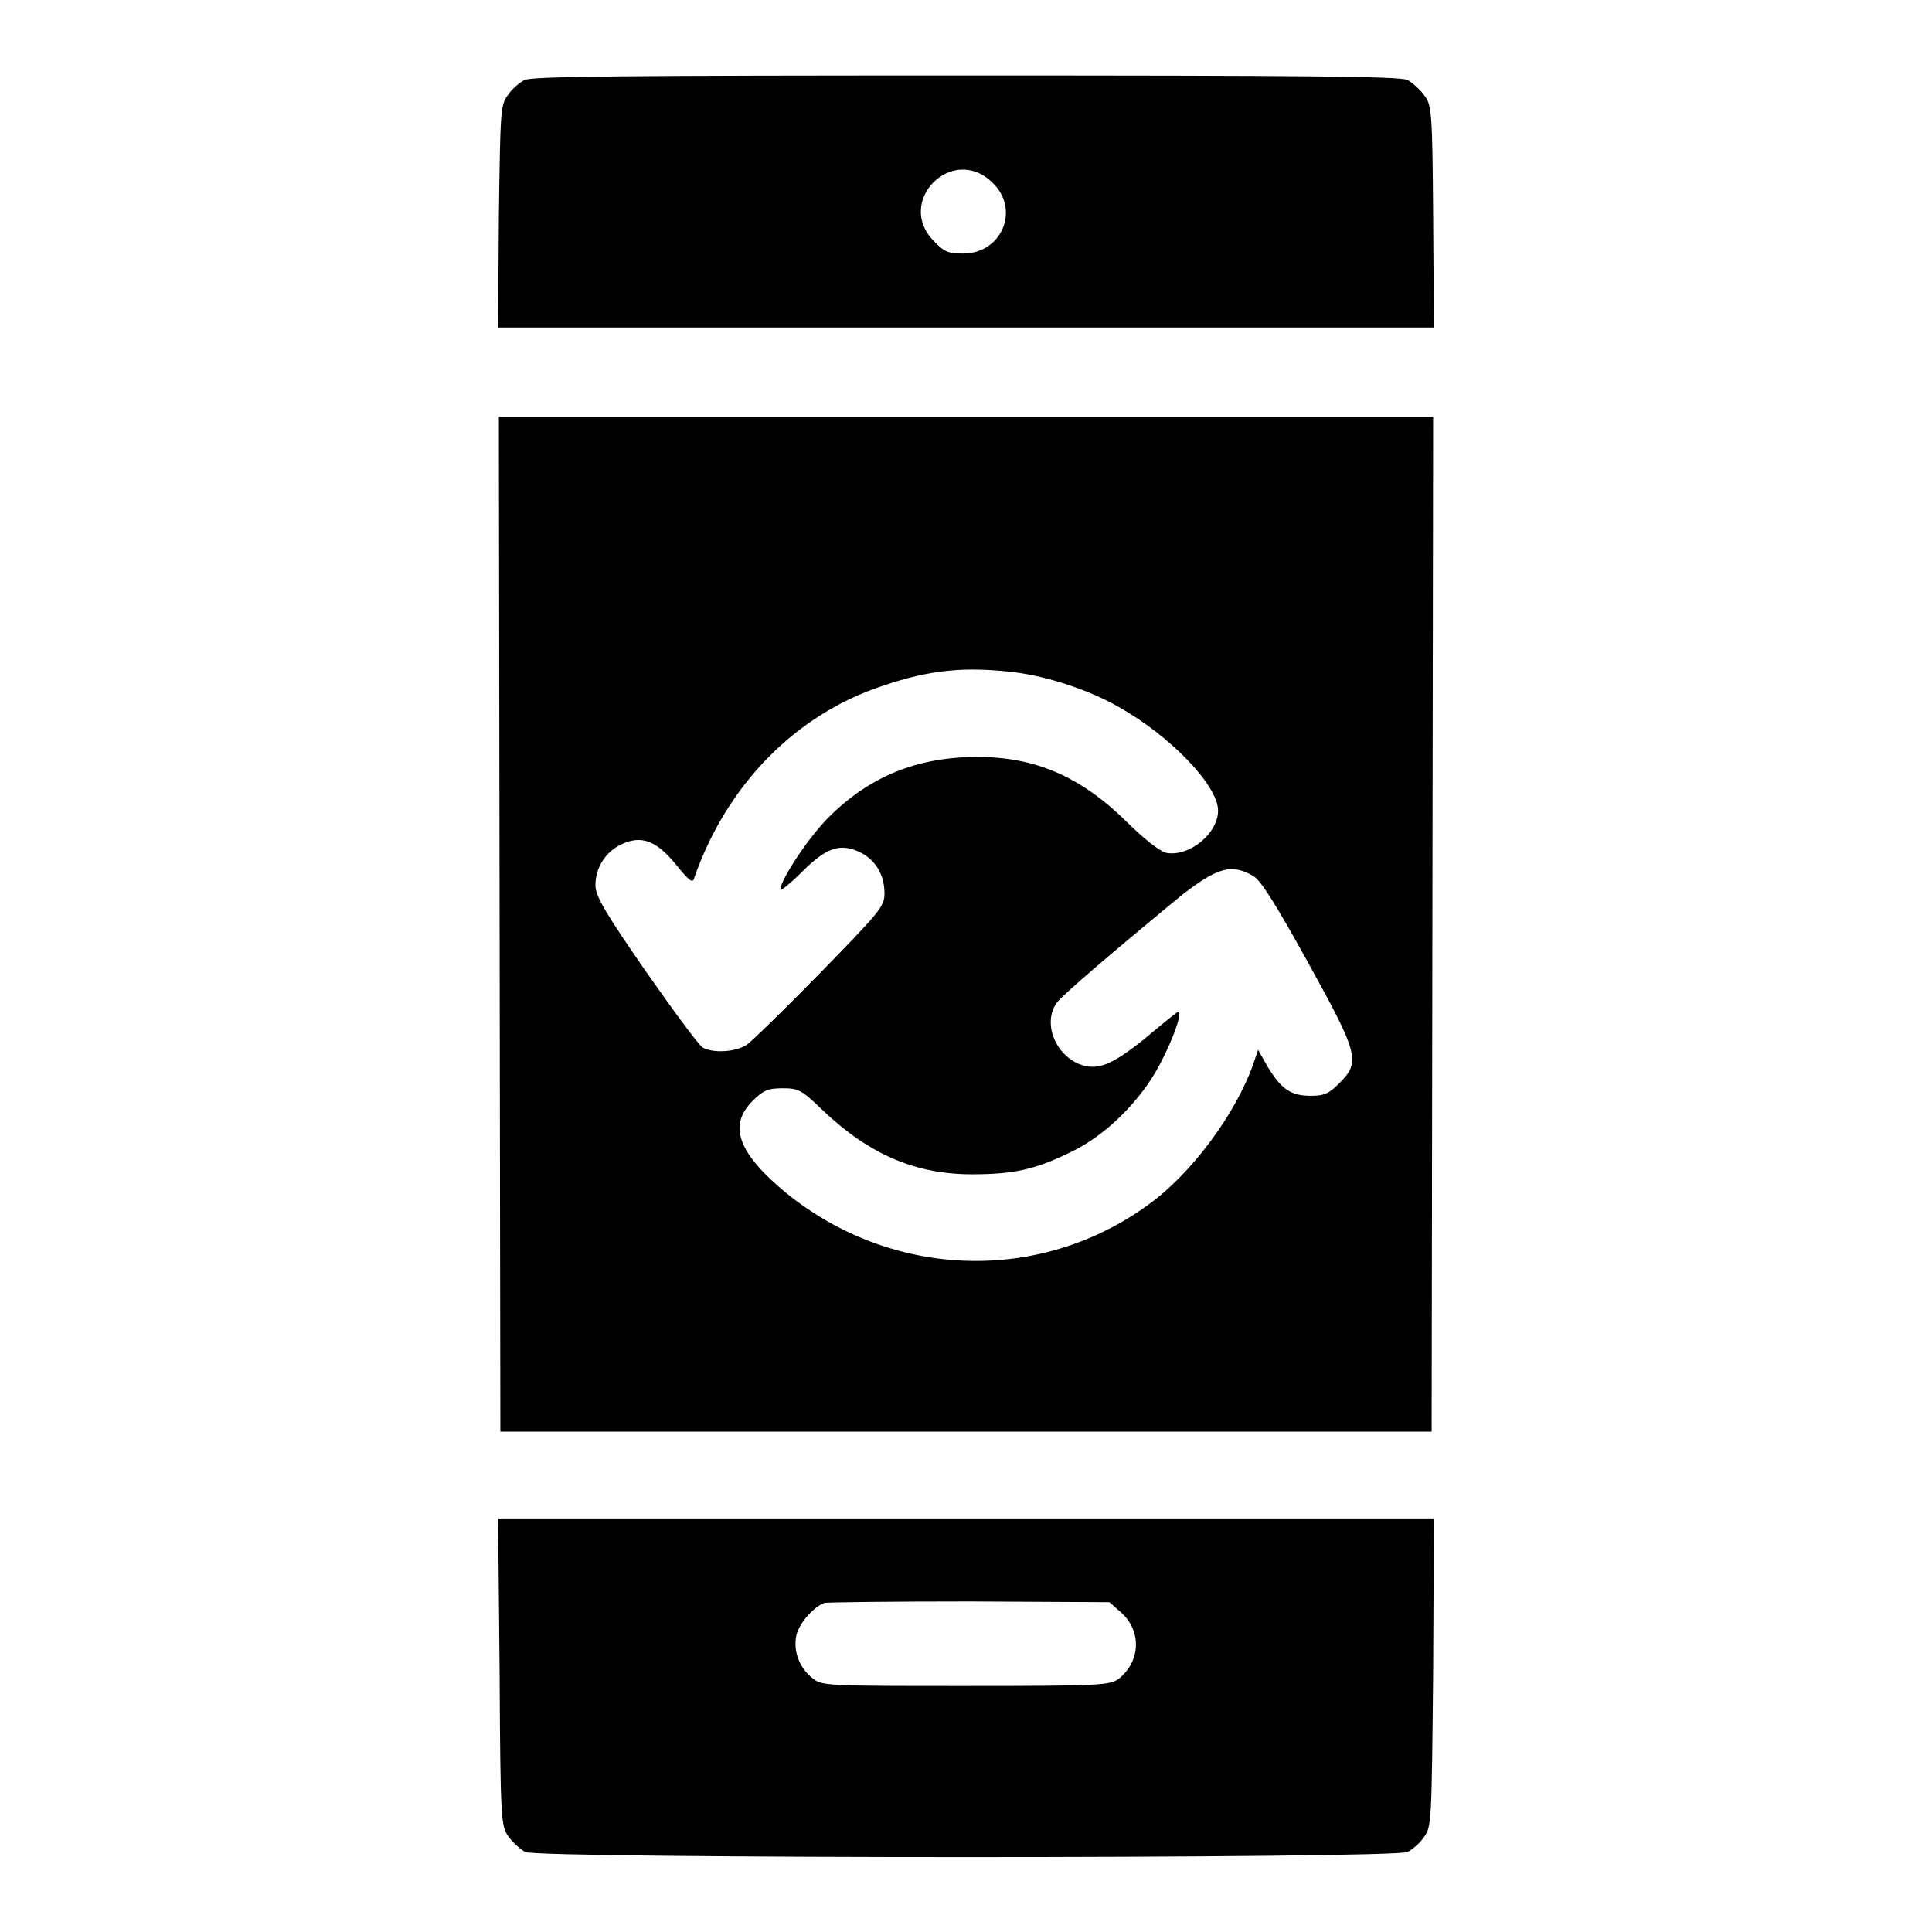<?xml version="1.0" encoding="utf-8"?>
<!-- Svg Vector Icons : http://www.onlinewebfonts.com/icon -->
<!DOCTYPE svg PUBLIC "-//W3C//DTD SVG 1.1//EN" "http://www.w3.org/Graphics/SVG/1.1/DTD/svg11.dtd">
<svg version="1.1" xmlns="http://www.w3.org/2000/svg" xmlns:xlink="http://www.w3.org/1999/xlink" x="0px" y="0px" viewBox="0 0 256 256" enable-background="new 0 0 256 256" xml:space="preserve">
<g><g><g><path fill="#000000" d="M69.5,10.6c-0.6,0.3-1.7,1.2-2.2,2c-1,1.3-1,2.1-1.2,16.1L66,43.4h62h62l-0.1-14.7c-0.1-14.1-0.2-14.8-1.2-16.1c-0.5-0.7-1.6-1.7-2.2-2c-0.9-0.5-14-0.6-58.5-0.6C83.5,10,70.5,10.1,69.5,10.6z M131.5,24.2c3.7,3.5,1.3,9.4-3.9,9.4c-1.9,0-2.5-0.2-3.9-1.7C118.6,26.7,126.2,19,131.5,24.2z"/><path fill="#000000" d="M66.2,122.4l0.1,67.3H128h61.7l0.1-67.3l0.1-67.2H128H66.1L66.2,122.4z M134.6,89.1c4.5,0.6,9.8,2.4,13.5,4.5c7,3.9,13.3,10.5,13.3,13.8c0,3.1-3.9,6.2-6.9,5.6c-0.8-0.2-2.9-1.8-5.2-4.1c-6.1-6-12.1-8.6-19.8-8.6c-8,0-14.3,2.6-19.7,8c-2.7,2.7-6.4,8.3-6.4,9.6c0,0.2,1.3-0.8,2.9-2.4c3.2-3.2,5-3.8,7.6-2.6c2.1,1,3.3,3,3.3,5.5c0,1.7-0.6,2.4-8.5,10.5c-4.7,4.8-9,9-9.7,9.5c-1.4,1-4.5,1.2-5.9,0.4c-0.5-0.3-3.9-4.9-7.6-10.2c-5.4-7.8-6.6-9.9-6.6-11.3c0-2.3,1.3-4.4,3.4-5.4c2.7-1.3,4.7-0.5,7.3,2.7c1.8,2.2,2.2,2.5,2.4,1.7c4.3-12.3,13.4-21.6,24.9-25.4C123.3,88.7,128,88.3,134.6,89.1z M166.1,116.1c1,0.6,3,3.8,7.2,11.4c6.7,12.1,7,13.2,4.2,16c-1.4,1.4-2,1.7-3.8,1.7c-2.7,0-3.9-0.9-5.7-3.8l-1.3-2.3l-0.6,1.8c-2.3,6.6-8.2,14.6-13.9,18.7c-14.4,10.5-33.9,9.9-48-1.5c-6.3-5.2-7.8-8.9-4.5-12.2c1.4-1.4,2-1.7,4-1.7c2.1,0,2.5,0.2,5.3,2.9c6.1,5.8,12.2,8.5,19.8,8.5c5.4,0,8.3-0.6,13-2.9c4.7-2.2,9.4-6.9,11.9-11.7c2-3.8,3.2-7.5,2.2-6.8c-0.3,0.2-2.3,1.8-4.3,3.5c-4.4,3.5-6.2,4.2-8.6,3.3c-3.3-1.4-4.8-5.5-3-8.1c0.7-1,7.5-6.8,16.6-14.3C161.4,114.9,163.2,114.4,166.1,116.1z"/><path fill="#000000" d="M66.2,221.6c0.1,19.8,0.2,20.4,1.2,21.8c0.5,0.7,1.6,1.7,2.2,2c1.7,0.9,115.2,0.9,116.9,0c0.6-0.3,1.7-1.2,2.2-2c1-1.4,1-2,1.2-21.8l0.1-20.4h-62H66L66.2,221.6z M148.6,213.7c2.7,2.5,2.5,6.4-0.3,8.7c-1.2,0.9-2.1,1-20.3,1c-18.2,0-19.1,0-20.3-1c-1.7-1.3-2.6-3.5-2.2-5.6c0.3-1.6,2.2-3.8,3.7-4.4c0.4-0.1,9.1-0.2,19.3-0.2l18.5,0.1L148.6,213.7z"/></g></g></g>
</svg>